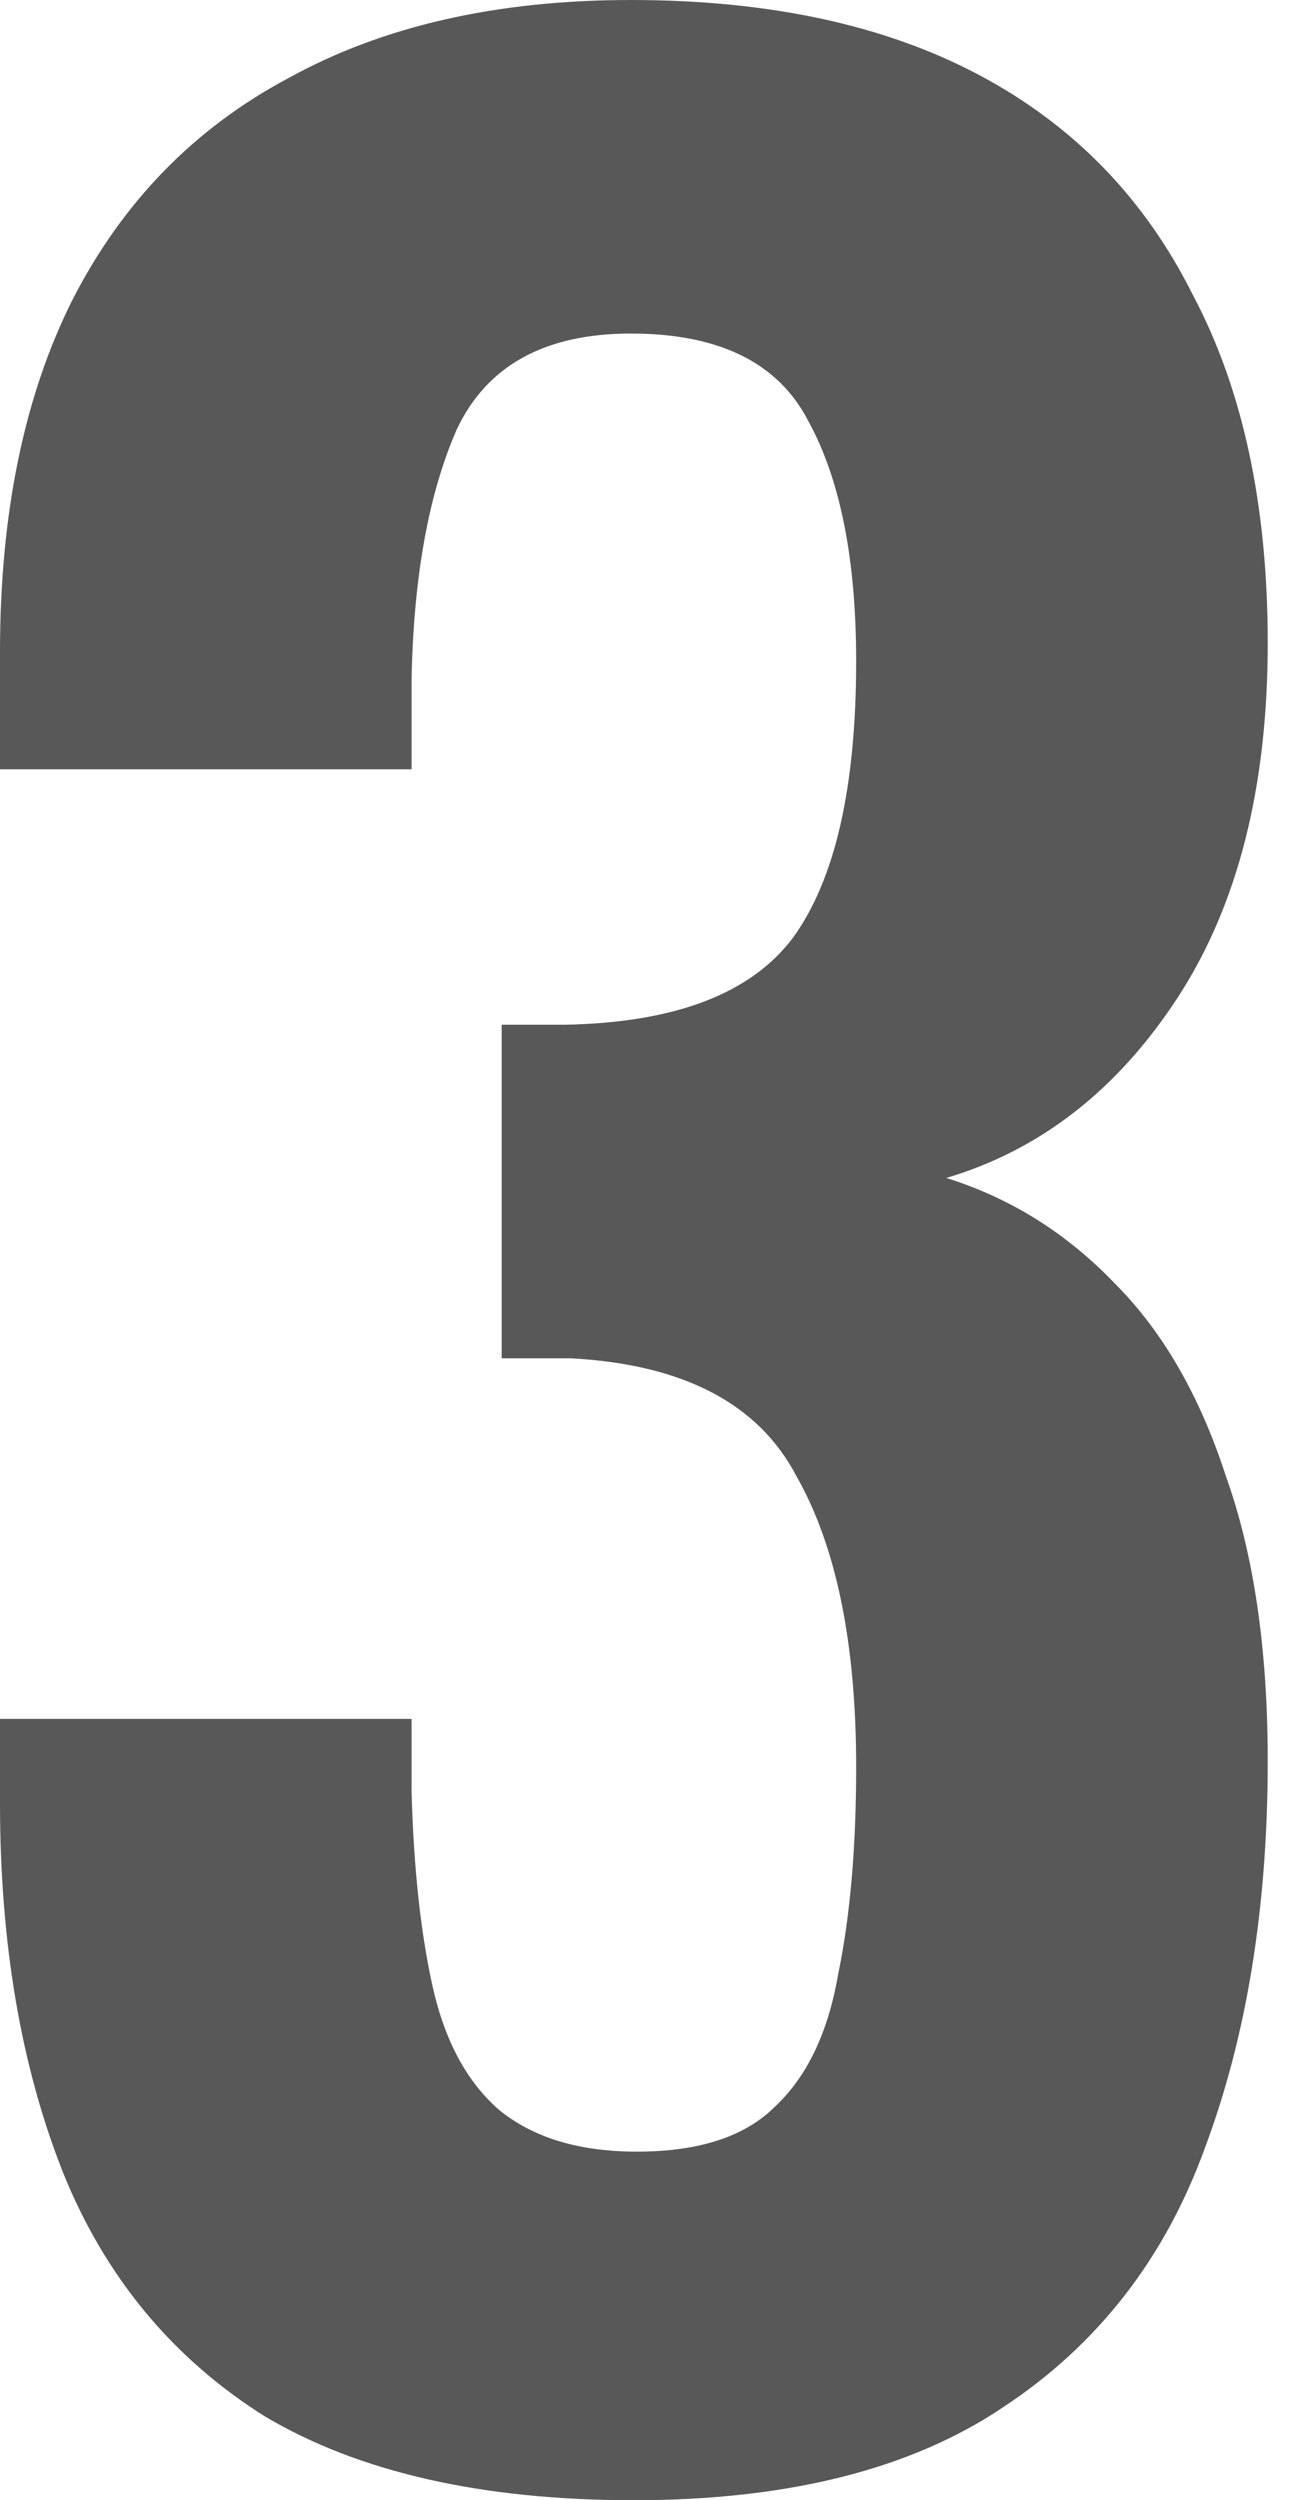 <svg width="42" height="81" viewBox="0 0 42 81" fill="none" xmlns="http://www.w3.org/2000/svg">
<path d="M20.542 81C15.609 81 11.618 80.091 8.567 78.274C5.582 76.392 3.407 73.763 2.044 70.388C0.681 66.948 0 62.957 0 58.413V55.688H13.338C13.338 55.882 13.338 56.207 13.338 56.661C13.338 57.115 13.338 57.57 13.338 58.024C13.403 60.49 13.63 62.6 14.019 64.352C14.409 66.105 15.123 67.435 16.161 68.344C17.264 69.252 18.757 69.707 20.639 69.707C22.651 69.707 24.144 69.22 25.118 68.246C26.156 67.273 26.838 65.845 27.162 63.963C27.552 62.081 27.746 59.841 27.746 57.245C27.746 53.221 27.097 50.073 25.799 47.802C24.566 45.465 22.132 44.2 18.498 44.005C18.368 44.005 18.043 44.005 17.524 44.005C17.07 44.005 16.648 44.005 16.258 44.005V33.198C16.583 33.198 16.907 33.198 17.232 33.198C17.621 33.198 17.978 33.198 18.303 33.198C21.873 33.133 24.339 32.192 25.702 30.375C27.065 28.493 27.746 25.507 27.746 21.418C27.746 18.108 27.227 15.512 26.189 13.63C25.215 11.748 23.3 10.806 20.445 10.806C17.654 10.806 15.772 11.845 14.798 13.922C13.889 15.999 13.403 18.692 13.338 22.002C13.338 22.457 13.338 22.944 13.338 23.463C13.338 23.917 13.338 24.404 13.338 24.923H0V21.126C0 16.648 0.779 12.851 2.337 9.736C3.959 6.555 6.296 4.154 9.346 2.531C12.397 0.844 16.096 0 20.445 0C24.923 0 28.688 0.811 31.738 2.434C34.788 4.056 37.093 6.425 38.65 9.541C40.273 12.591 41.084 16.356 41.084 20.834C41.084 25.507 40.111 29.337 38.163 32.322C36.216 35.308 33.718 37.255 30.667 38.163C32.744 38.812 34.561 39.948 36.119 41.571C37.677 43.129 38.877 45.206 39.721 47.802C40.63 50.333 41.084 53.416 41.084 57.05C41.084 61.788 40.403 65.975 39.04 69.609C37.742 73.179 35.567 75.97 32.517 77.982C29.531 79.994 25.54 81 20.542 81Z" fill="#585858"/>
</svg>
